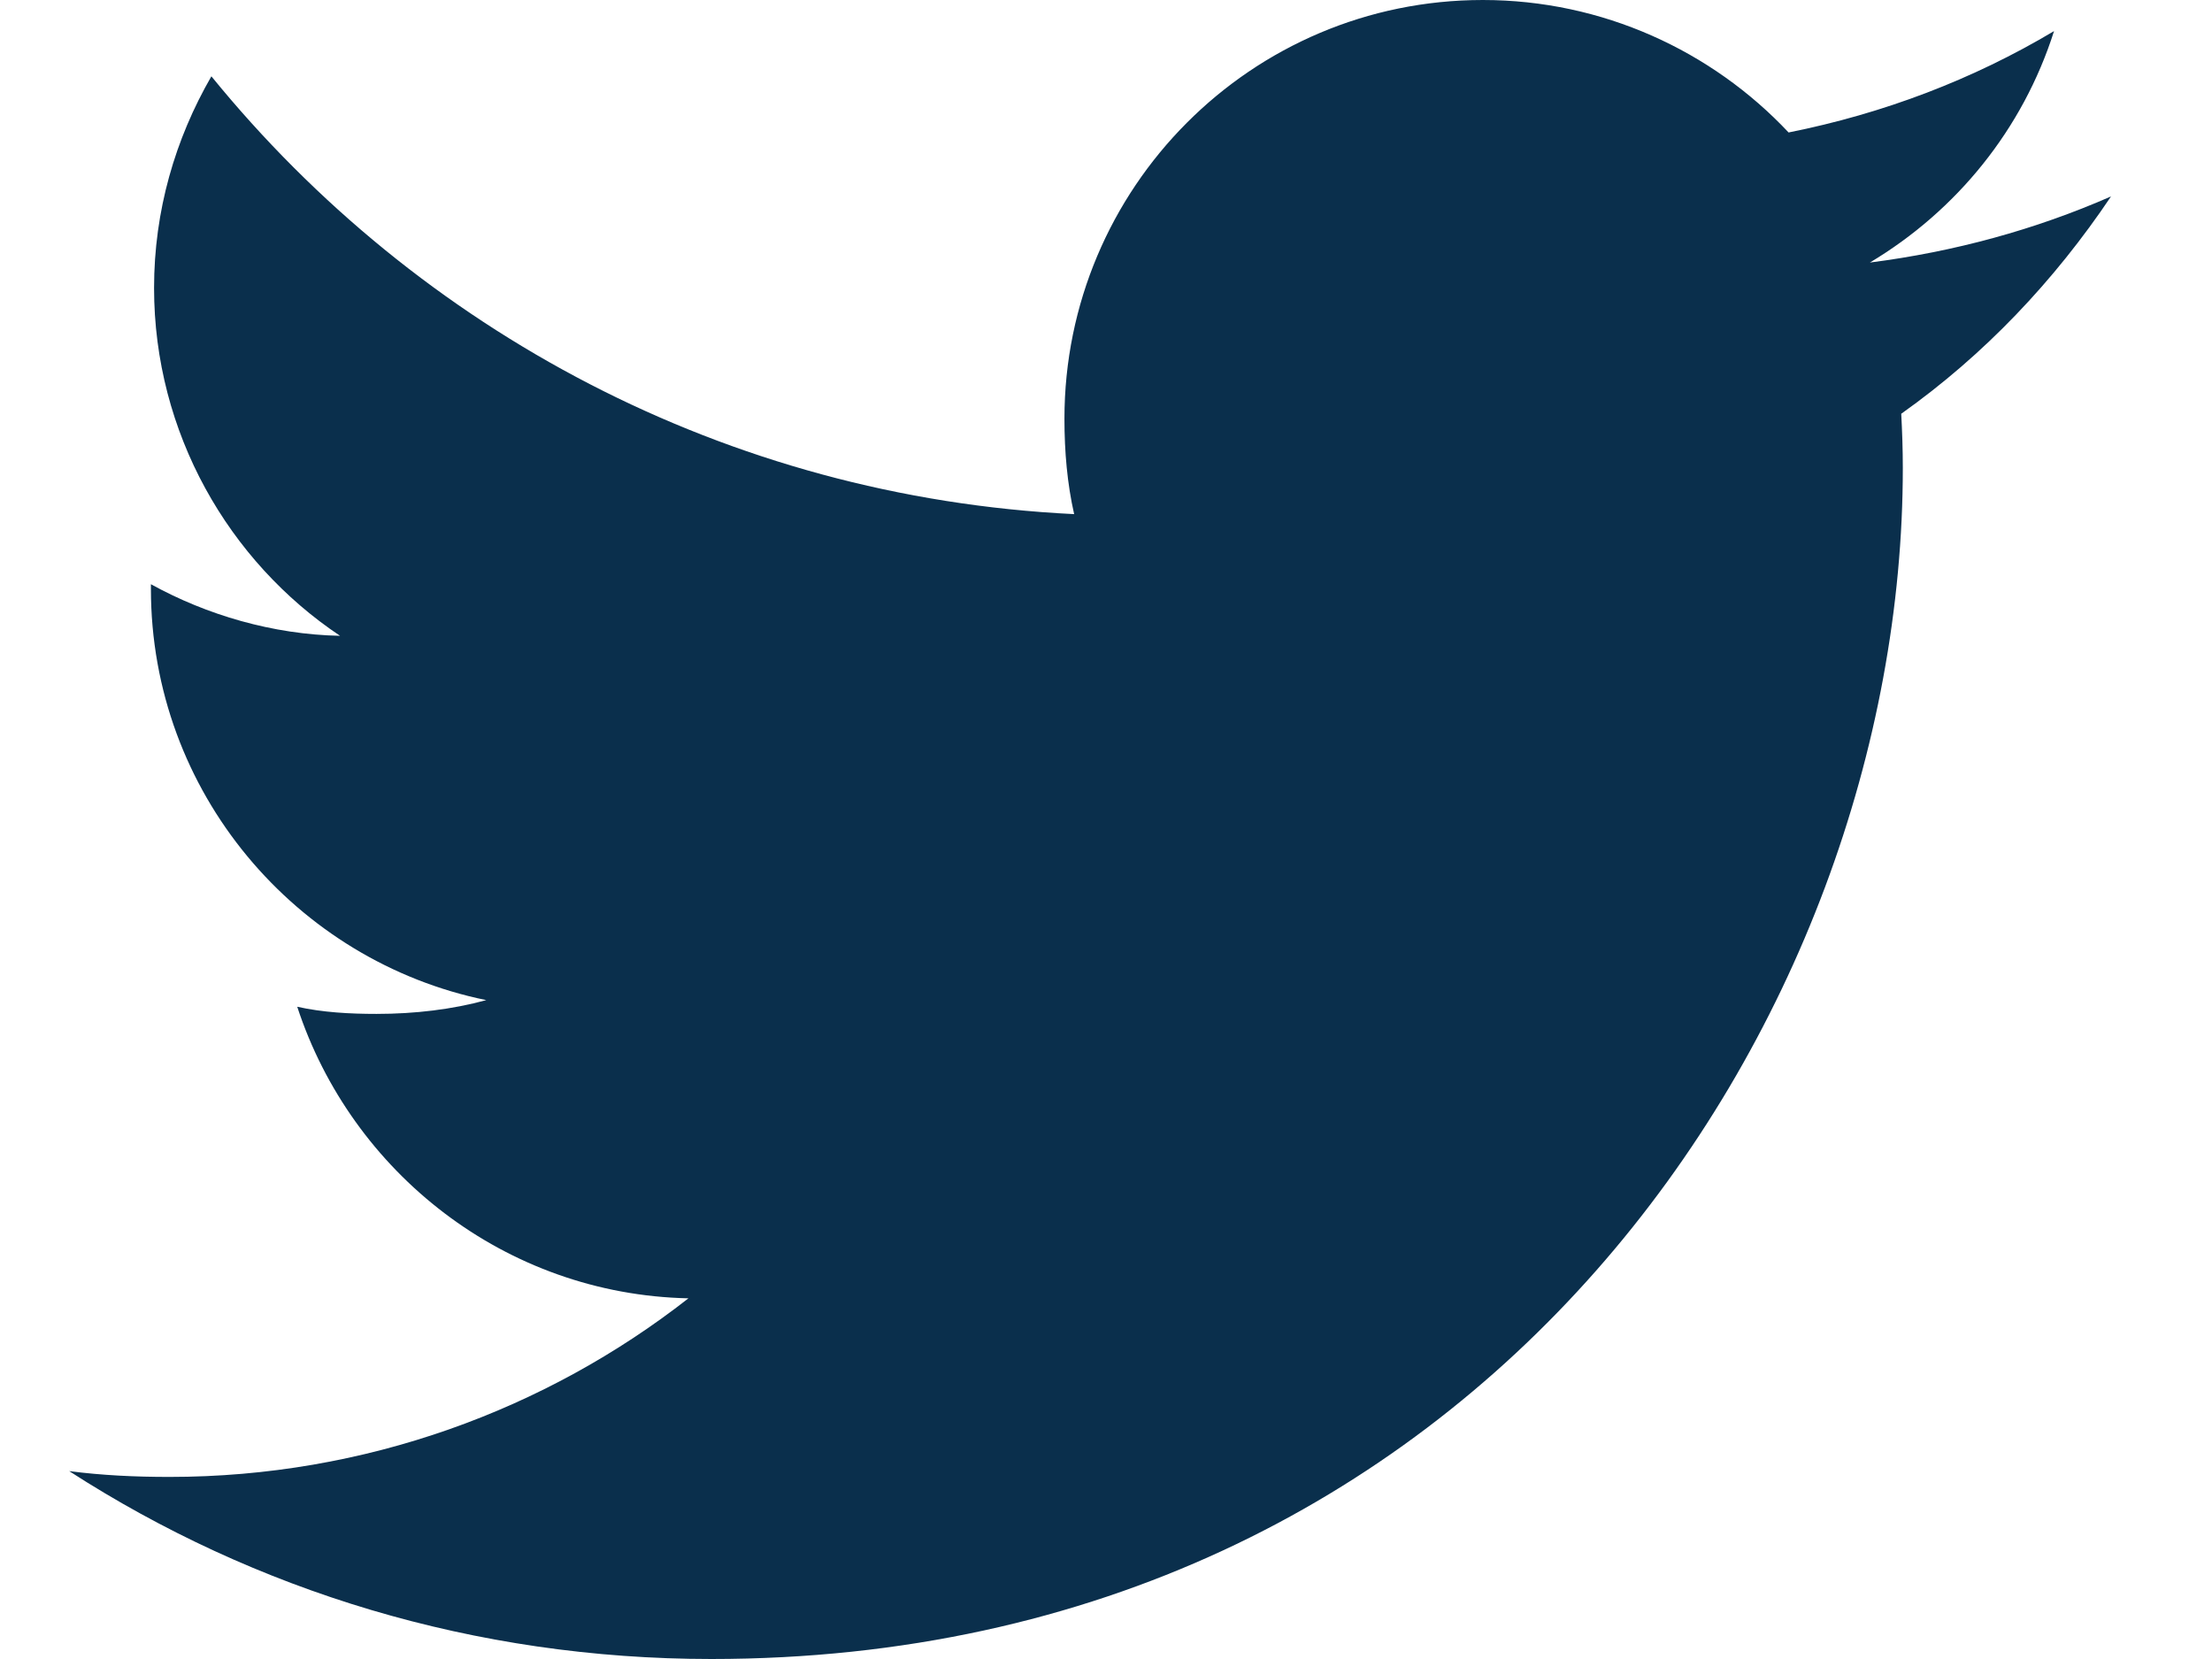 <svg width="20px" height="15px" viewBox="0 0 25 20" version="1.1" xmlns="http://www.w3.org/2000/svg"
    xmlns:xlink="http://www.w3.org/1999/xlink">
    <g stroke="none" stroke-width="1" fill="none" fill-rule="evenodd">
        <g transform="translate(-120, -4008)" fill="#0A2F4C" fill-rule="nonzero">
            <g transform="translate(0, 3554)">
                <g transform="translate(80, 422)">
                    <g transform="translate(40.001, 32)">
                        <path
                            d="M24.615,2.368 C23.7,2.769 22.725,3.035 21.708,3.165 C22.754,2.54 23.552,1.558 23.928,0.375 C22.952,0.957 21.875,1.368 20.728,1.597 C19.802,0.611 18.482,0 17.042,0 C14.248,0 11.998,2.268 11.998,5.048 C11.998,5.448 12.032,5.832 12.115,6.198 C7.92,5.994 4.208,3.983 1.714,0.92 C1.278,1.675 1.023,2.54 1.023,3.471 C1.023,5.218 1.923,6.768 3.265,7.665 C2.454,7.649 1.658,7.414 0.985,7.043 C0.985,7.058 0.985,7.078 0.985,7.098 C0.985,9.551 2.734,11.588 5.028,12.057 C4.617,12.169 4.169,12.223 3.705,12.223 C3.382,12.223 3.055,12.205 2.749,12.137 C3.403,14.135 5.258,15.605 7.465,15.652 C5.748,16.995 3.568,17.805 1.208,17.805 C0.794,17.805 0.397,17.786 0,17.735 C2.235,19.177 4.885,20 7.742,20 C17.028,20 22.105,12.308 22.105,5.64 C22.105,5.417 22.097,5.202 22.086,4.988 C23.088,4.277 23.929,3.389 24.615,2.368 Z">
                        </path>
                    </g>
                </g>
            </g>
        </g>
    </g>
</svg>
